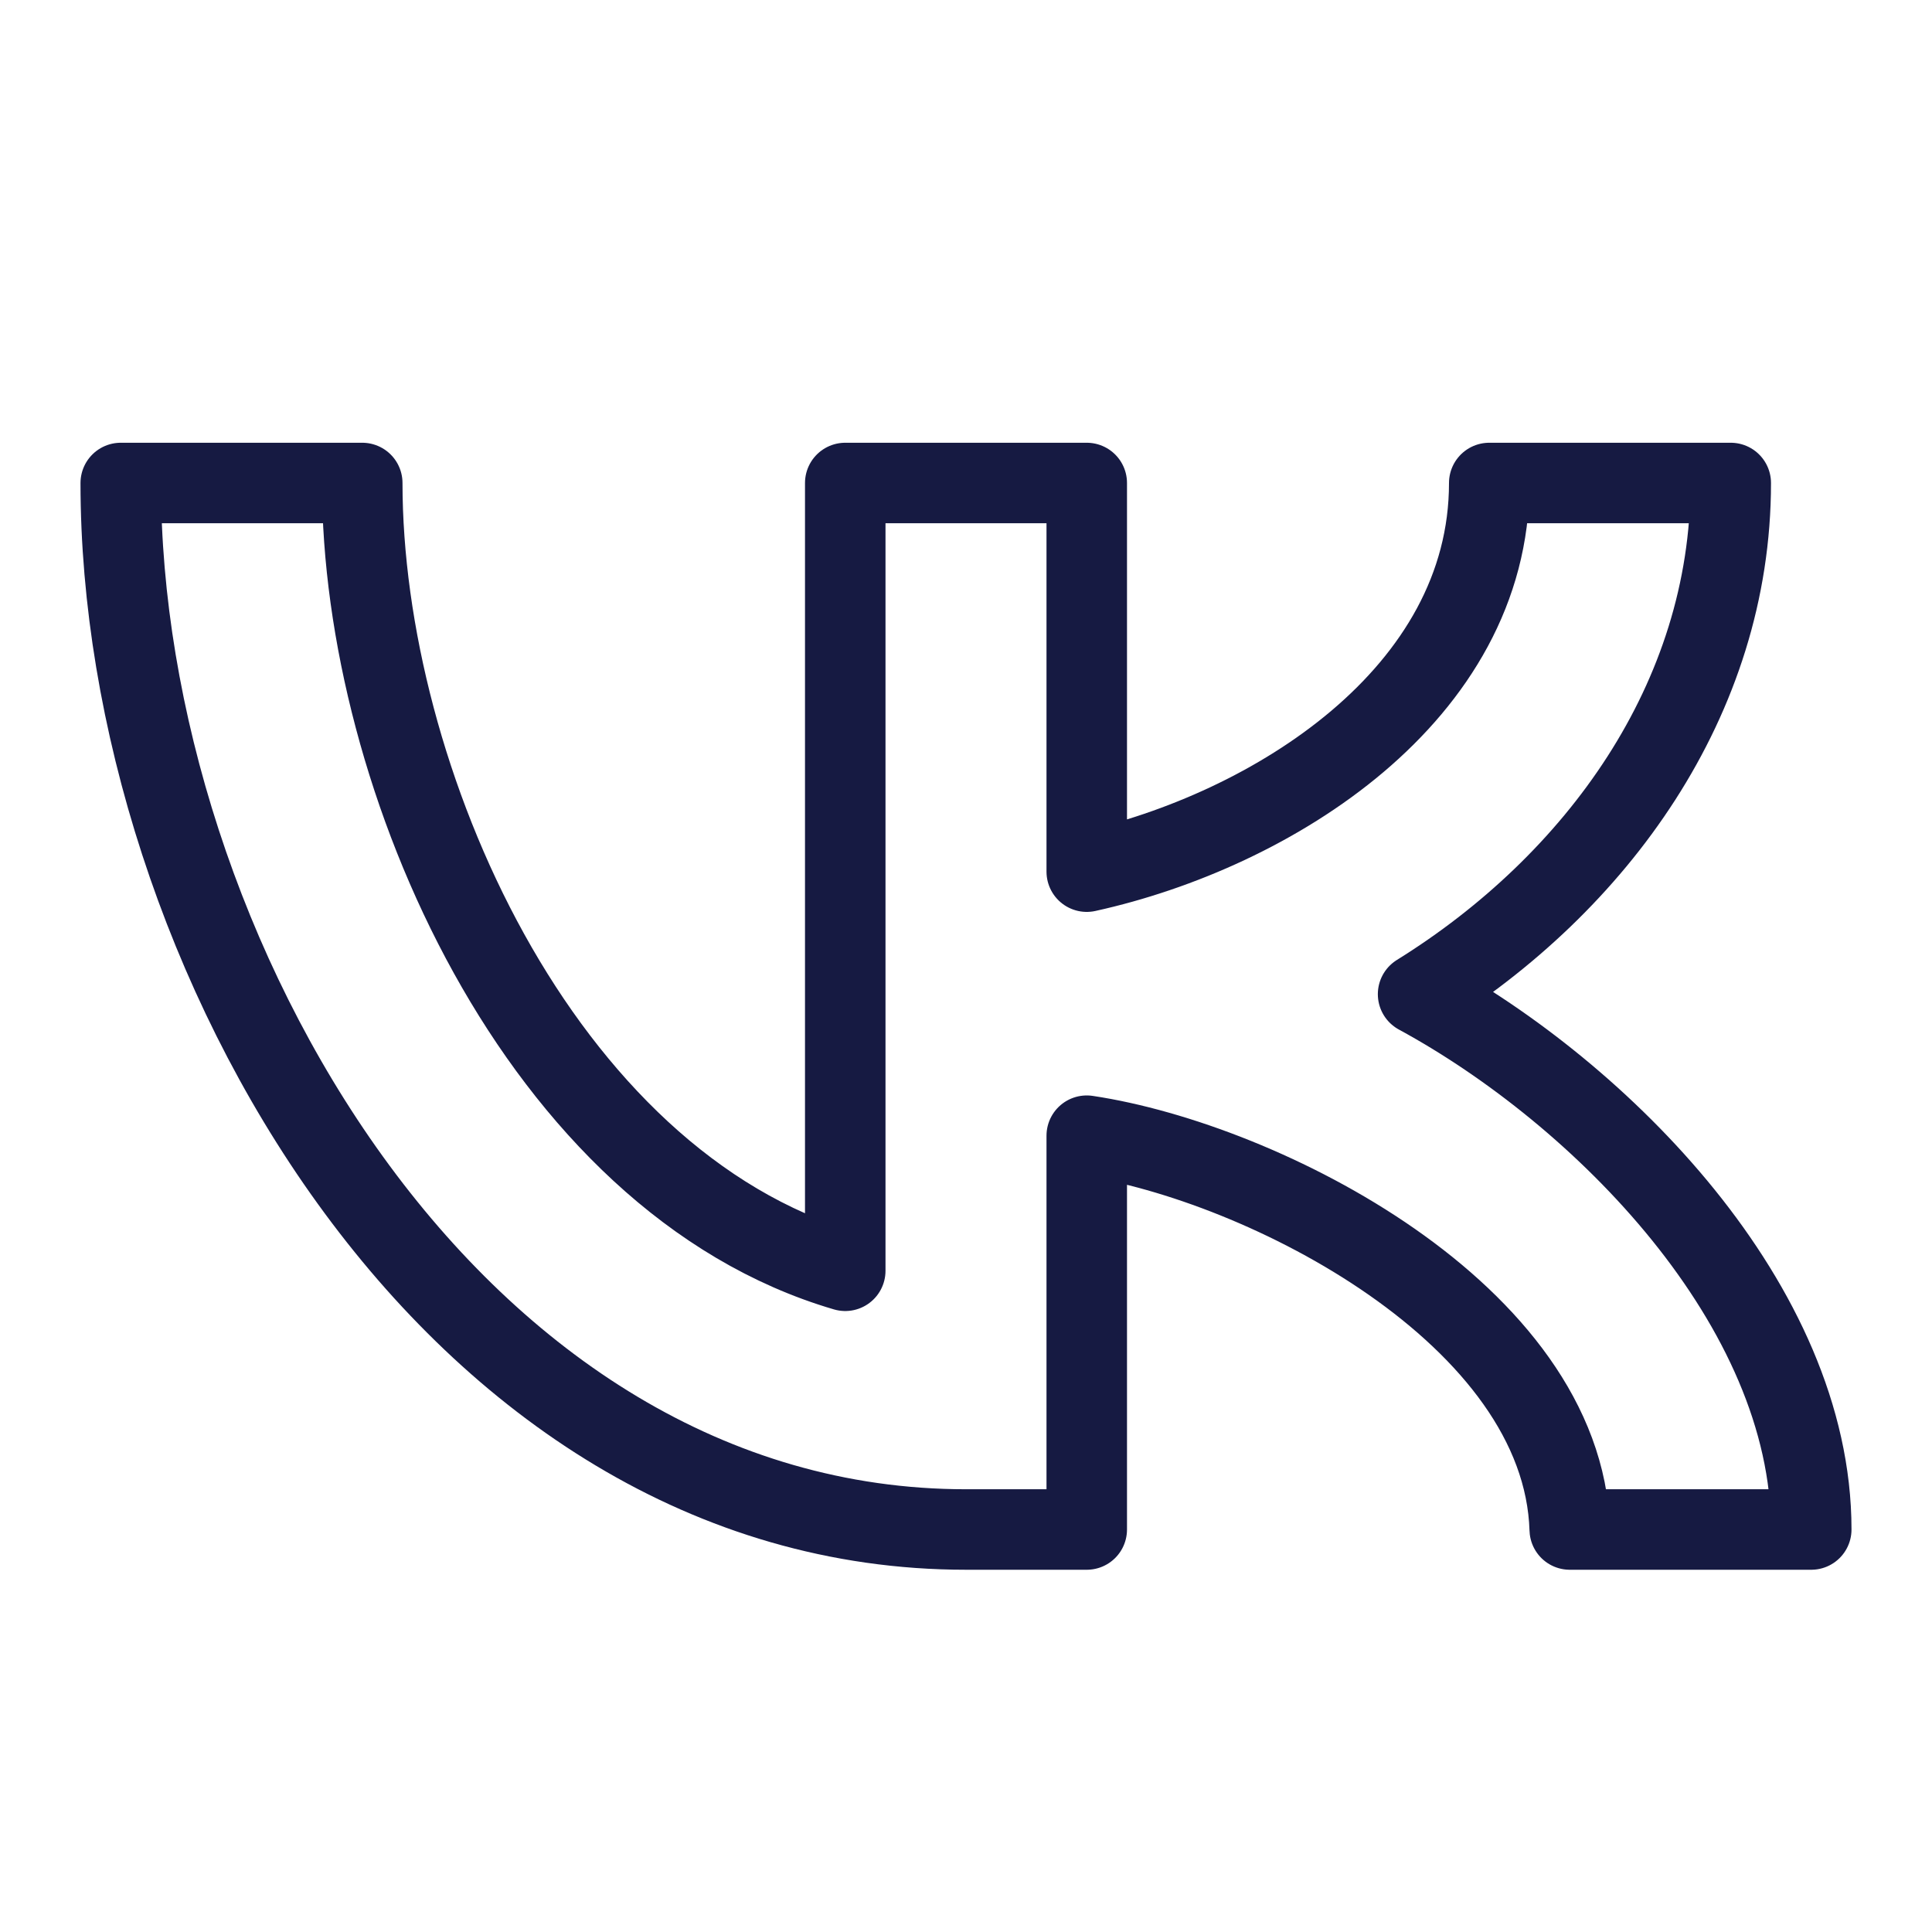 <?xml version="1.0" encoding="UTF-8"?> <svg xmlns="http://www.w3.org/2000/svg" width="24" height="24" viewBox="0 0 24 24" fill="none"><path d="M1.5 6H4.5C4.5 9.656 6.7 14.672 10.5 15.786V6H13.5V10.828C15.799 10.321 18.5 8.631 18.5 6H21.5C21.5 8.689 19.833 10.973 17.616 12.35C19.892 13.586 22.5 16.213 22.5 19H19.5C19.417 16.329 15.69 14.436 13.5 14.108V19H12C5.604 19 1.5 11.759 1.5 6Z" stroke="#161A42" stroke-linejoin="round"></path></svg> 